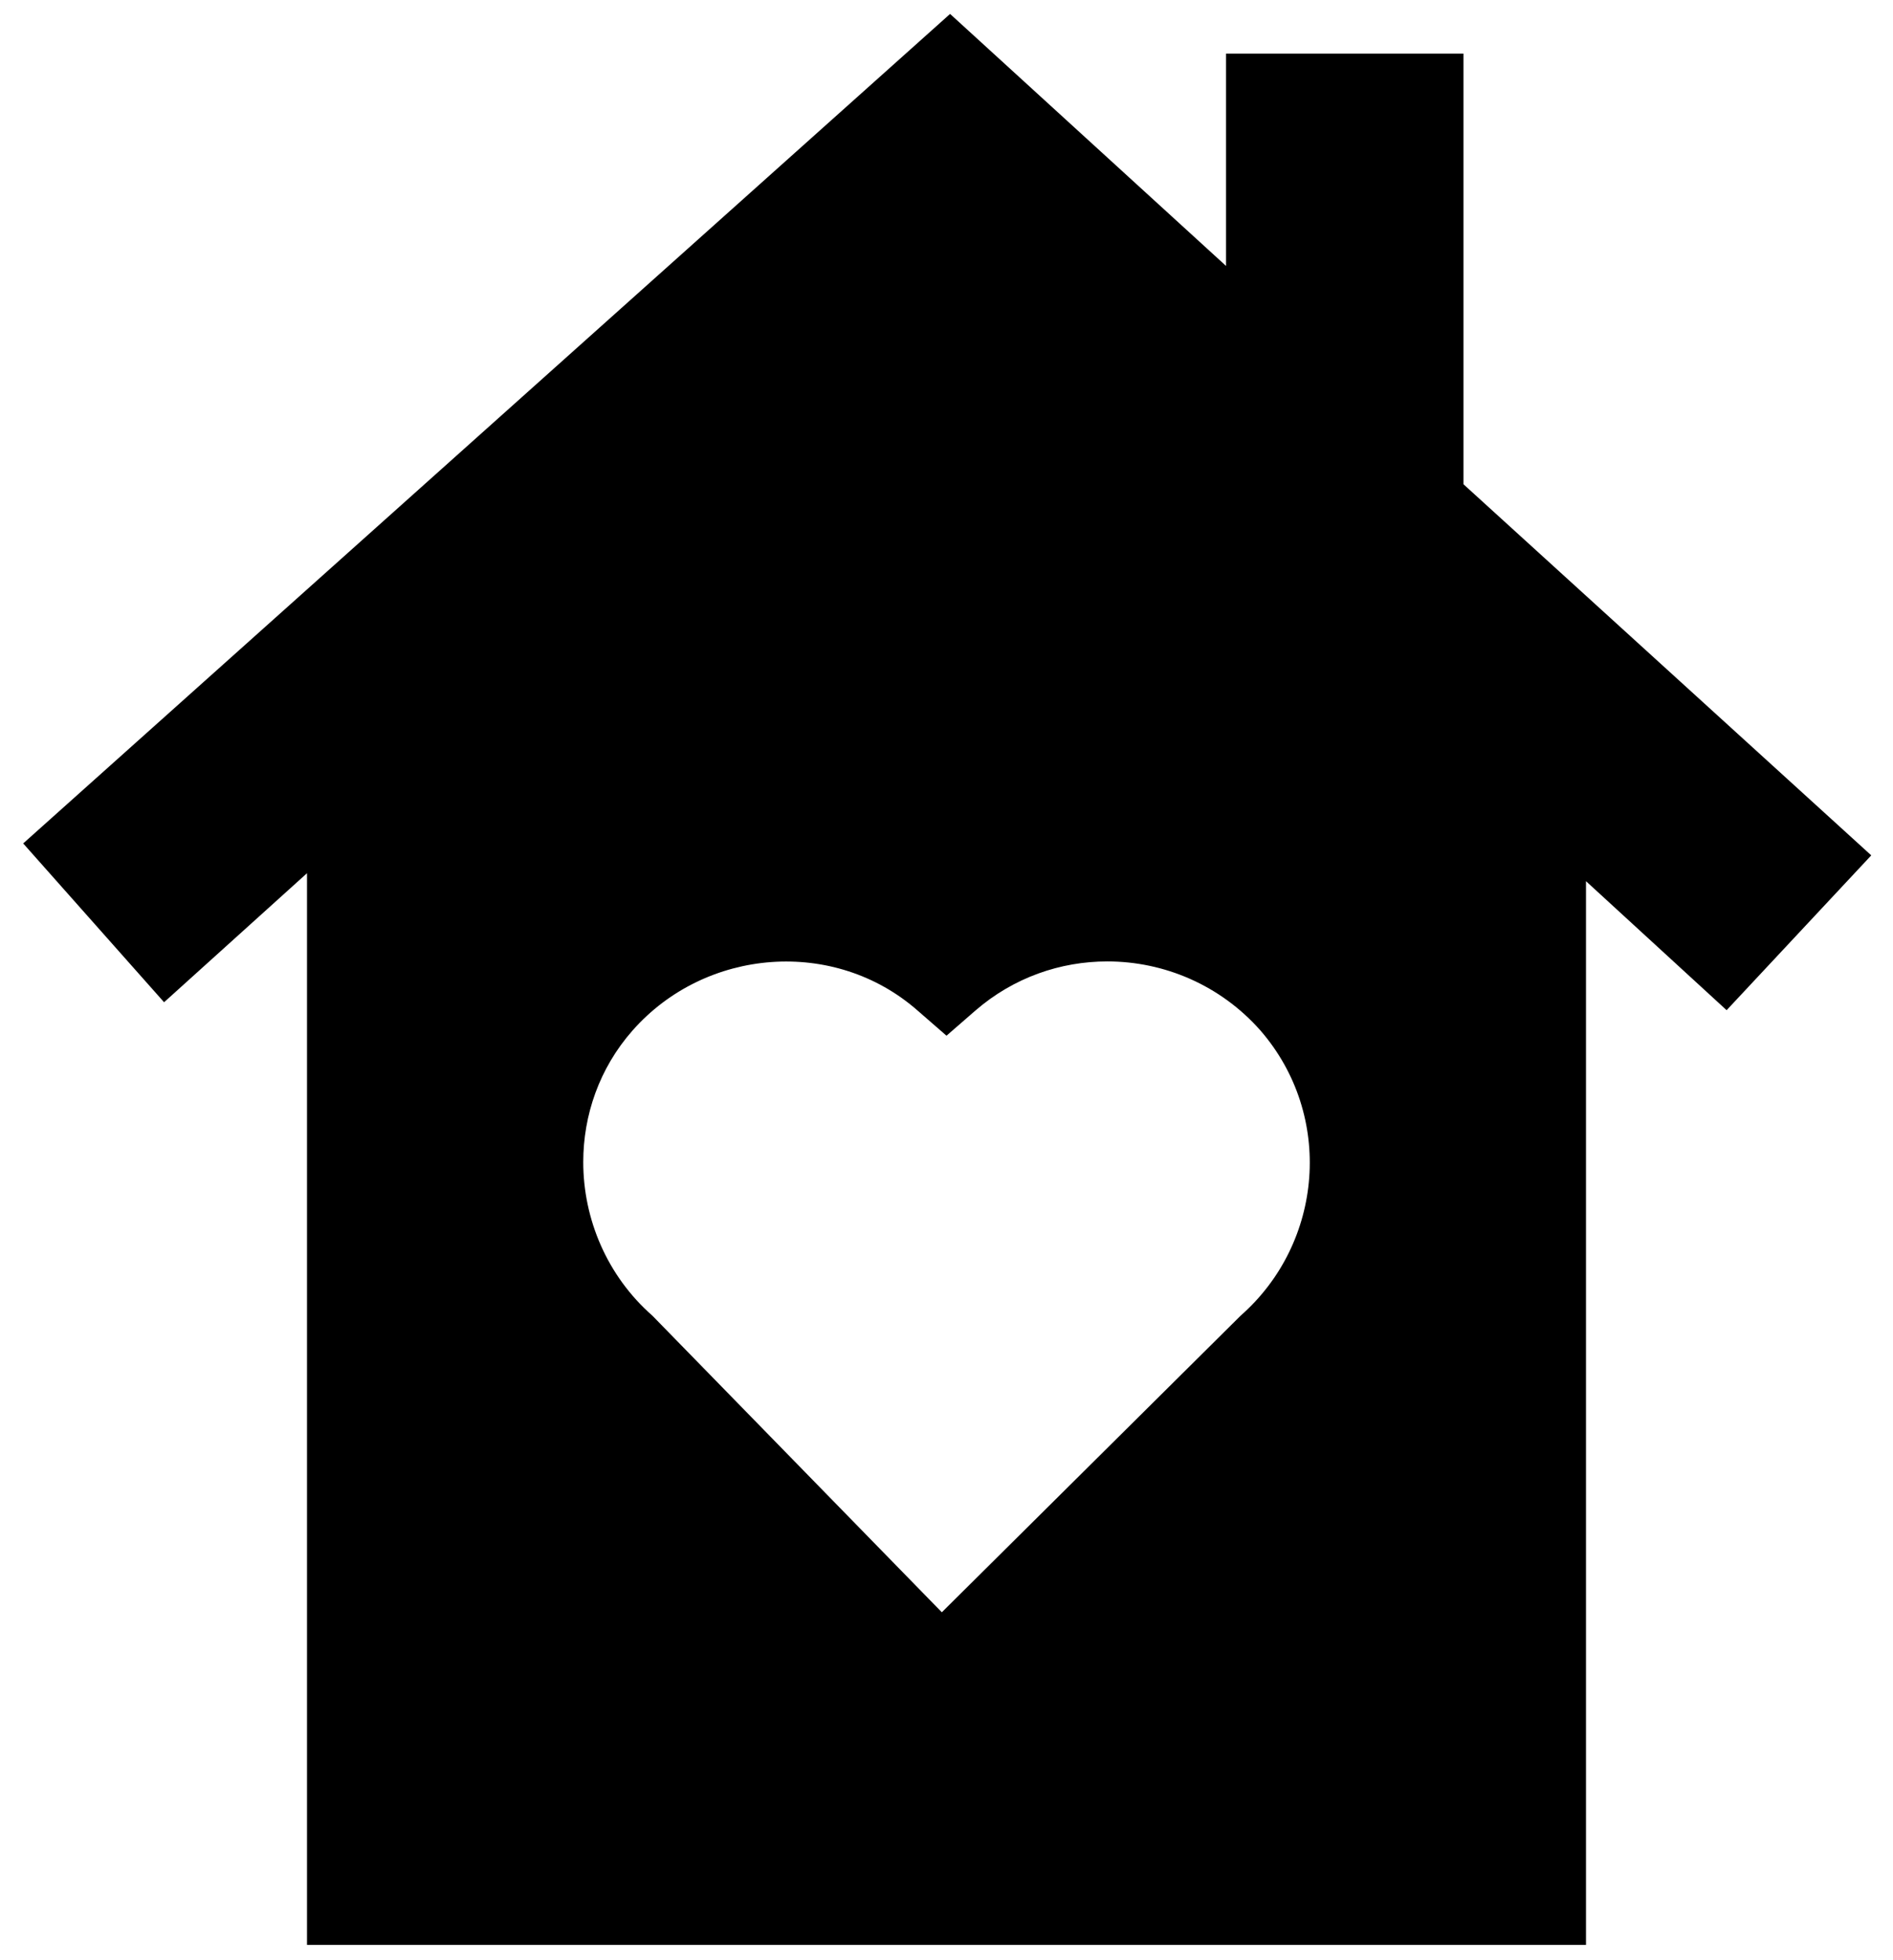 <svg width="56" height="58" viewBox="0 0 56 58" fill="none" xmlns="http://www.w3.org/2000/svg">
<path d="M43.293 14.328V1.586H36.27V7.869L28.106 0.412L0.686 24.956L4.854 29.655L9.082 25.837V57.547H46.918V26.073L51.078 29.89L55.357 25.309L43.293 14.328ZM36.698 38.932L27.862 47.705L19.302 38.932C17.954 37.748 17.254 36.066 17.254 34.383C17.254 32.999 17.728 31.61 18.709 30.495C20.872 28.037 24.688 27.74 27.146 29.902L28 30.645L28.854 29.902C29.985 28.921 31.373 28.447 32.758 28.447C34.437 28.447 36.104 29.147 37.291 30.495C39.462 33.003 39.156 36.771 36.698 38.932Z" fill="black"/>
</svg>
